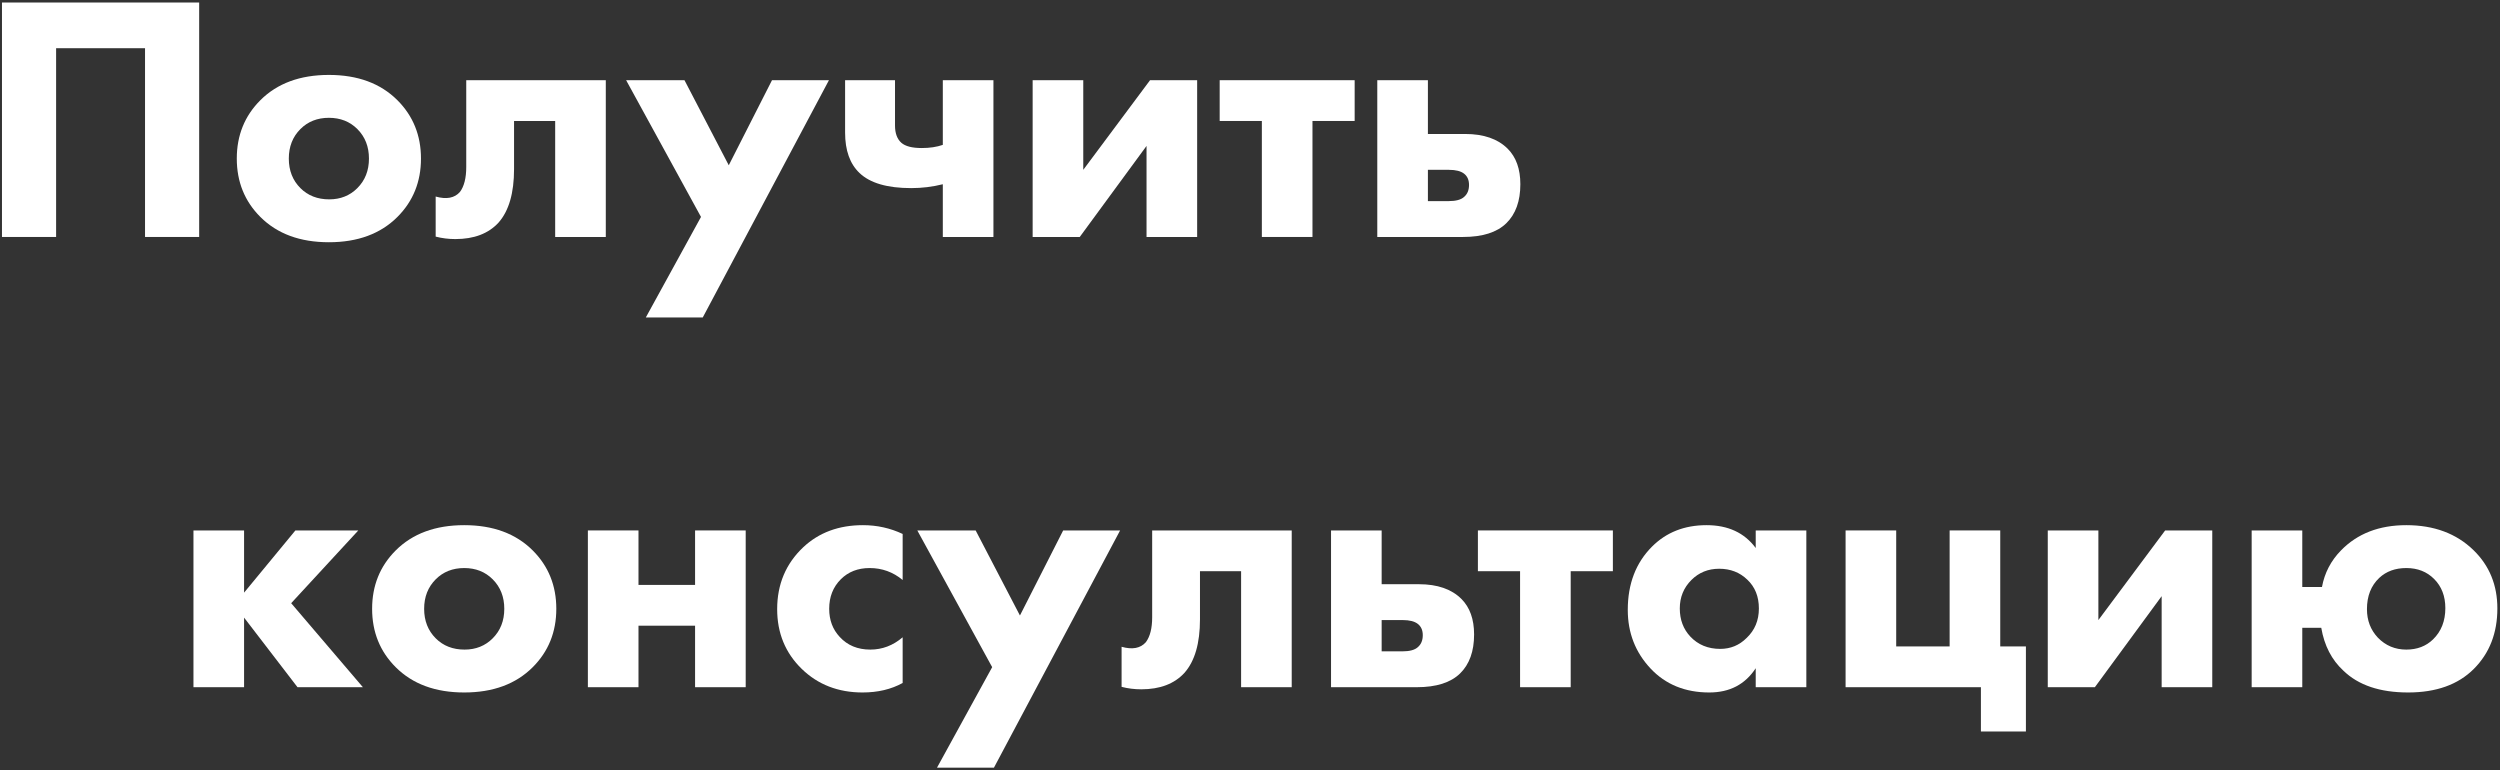 <?xml version="1.0" encoding="UTF-8"?> <svg xmlns="http://www.w3.org/2000/svg" width="633" height="195" viewBox="0 0 633 195" fill="none"><rect x="0" y="0" width="633" height="195" fill="#333333" stroke="none"/> <path d="M0.5 0.637H50.429V60H36.723V12.207H14.206V60H0.5V0.637Z" fill="white"></path> <path d="M100.628 25.379C104.603 29.355 106.591 34.279 106.591 40.153C106.591 46.027 104.603 50.952 100.628 54.927C96.356 59.199 90.571 61.335 83.273 61.335C75.975 61.335 70.19 59.199 65.918 54.927C61.942 50.952 59.955 46.027 59.955 40.153C59.955 34.279 61.942 29.355 65.918 25.379C70.19 21.107 75.975 18.971 83.273 18.971C90.571 18.971 96.356 21.107 100.628 25.379ZM90.482 32.677C88.583 30.779 86.18 29.829 83.273 29.829C80.365 29.829 77.962 30.779 76.064 32.677C74.106 34.635 73.127 37.127 73.127 40.153C73.127 43.179 74.106 45.671 76.064 47.629C77.962 49.528 80.395 50.477 83.362 50.477C86.21 50.477 88.583 49.528 90.482 47.629C92.44 45.671 93.419 43.179 93.419 40.153C93.419 37.127 92.44 34.635 90.482 32.677Z" fill="white"></path> <path d="M153.387 20.306V60H140.571V30.63H130.158V42.823C130.158 48.875 128.852 53.385 126.242 56.351C123.69 59.14 120.041 60.534 115.295 60.534C113.574 60.534 111.913 60.327 110.311 59.911V49.765C113.04 50.536 115.087 50.151 116.452 48.608C117.52 47.184 118.054 45.078 118.054 42.289V20.306H153.387Z" fill="white"></path> <path d="M163.52 80.381L177.492 54.927L158.535 20.306H173.309L184.523 41.844L195.471 20.306H209.889L177.938 80.381H163.52Z" fill="white"></path> <path d="M238.721 60V46.65C236.11 47.303 233.44 47.629 230.711 47.629C224.659 47.629 220.298 46.353 217.628 43.802C215.195 41.488 213.979 38.077 213.979 33.567V20.306H226.617V31.787C226.617 33.745 227.151 35.199 228.219 36.148C229.228 37.038 230.948 37.483 233.381 37.483C235.398 37.483 237.178 37.216 238.721 36.682V20.306H251.537V60H238.721Z" fill="white"></path> <path d="M261.467 20.306H274.283V43.001L291.193 20.306H303.119V60H290.303V36.949L273.393 60H261.467V20.306Z" fill="white"></path> <path d="M342.998 30.63H332.318V60H319.502V30.63H308.822V20.306H342.998V30.63Z" fill="white"></path> <path d="M361.545 33.923H370.979C375.667 33.923 379.256 35.169 381.748 37.661C383.884 39.797 384.952 42.794 384.952 46.65C384.952 50.922 383.766 54.215 381.392 56.529C379.019 58.843 375.37 60 370.445 60H348.729V20.306H361.545V33.923ZM361.545 50.922H366.796C368.635 50.922 369.941 50.566 370.712 49.854C371.543 49.142 371.958 48.133 371.958 46.828C371.958 45.582 371.543 44.633 370.712 43.98C369.882 43.328 368.606 43.001 366.885 43.001H361.545V50.922Z" fill="white"></path> <path d="M48.984 174V134.306H61.8V150.059L74.794 134.306H90.725L73.726 152.729L91.882 174H75.328L61.8 156.378V174H48.984Z" fill="white"></path> <path d="M134.894 139.379C138.869 143.355 140.857 148.279 140.857 154.153C140.857 160.027 138.869 164.952 134.894 168.927C130.622 173.199 124.837 175.335 117.539 175.335C110.241 175.335 104.456 173.199 100.184 168.927C96.208 164.952 94.221 160.027 94.221 154.153C94.221 148.279 96.208 143.355 100.184 139.379C104.456 135.107 110.241 132.971 117.539 132.971C124.837 132.971 130.622 135.107 134.894 139.379ZM124.748 146.677C122.849 144.779 120.446 143.829 117.539 143.829C114.631 143.829 112.228 144.779 110.33 146.677C108.372 148.635 107.393 151.127 107.393 154.153C107.393 157.179 108.372 159.671 110.33 161.629C112.228 163.528 114.661 164.477 117.628 164.477C120.476 164.477 122.849 163.528 124.748 161.629C126.706 159.671 127.685 157.179 127.685 154.153C127.685 151.127 126.706 148.635 124.748 146.677Z" fill="white"></path> <path d="M148.849 174V134.306H161.665V148.101H175.994V134.306H188.81V174H175.994V158.425H161.665V174H148.849Z" fill="white"></path> <path d="M228.552 135.196V146.855C226.12 144.838 223.331 143.829 220.186 143.829C217.22 143.829 214.787 144.779 212.888 146.677C210.93 148.635 209.951 151.127 209.951 154.153C209.951 157.001 210.841 159.375 212.621 161.273C214.579 163.409 217.16 164.477 220.364 164.477C223.39 164.477 226.12 163.439 228.552 161.362V172.932C225.645 174.534 222.263 175.335 218.406 175.335C212.236 175.335 207.103 173.348 203.009 169.372C198.856 165.338 196.779 160.294 196.779 154.242C196.779 147.953 198.975 142.732 203.365 138.578C207.341 134.84 212.384 132.971 218.495 132.971C222.055 132.971 225.408 133.713 228.552 135.196Z" fill="white"></path> <path d="M237.244 194.381L251.217 168.927L232.26 134.306H247.034L258.248 155.844L269.195 134.306H283.613L251.662 194.381H237.244Z" fill="white"></path> <path d="M327.063 134.306V174H314.247V144.63H303.834V156.823C303.834 162.875 302.528 167.385 299.918 170.351C297.366 173.14 293.717 174.534 288.971 174.534C287.25 174.534 285.589 174.327 283.987 173.911V163.765C286.716 164.537 288.763 164.151 290.128 162.608C291.196 161.184 291.73 159.078 291.73 156.289V134.306H327.063Z" fill="white"></path> <path d="M349.834 147.923H359.268C363.955 147.923 367.545 149.169 370.037 151.661C372.173 153.797 373.241 156.794 373.241 160.65C373.241 164.922 372.054 168.215 369.681 170.529C367.307 172.843 363.658 174 358.734 174H337.018V134.306H349.834V147.923ZM349.834 164.922H355.085C356.924 164.922 358.229 164.566 359.001 163.854C359.831 163.142 360.247 162.134 360.247 160.828C360.247 159.582 359.831 158.633 359.001 157.98C358.17 157.328 356.894 157.001 355.174 157.001H349.834V164.922Z" fill="white"></path> <path d="M408.38 144.63H397.7V174H384.884V144.63H374.204V134.306H408.38V144.63Z" fill="white"></path> <path d="M444.548 138.756V134.306H457.364V174H444.548V169.194C441.878 173.288 437.962 175.335 432.8 175.335C426.689 175.335 421.735 173.318 417.937 169.283C414.081 165.189 412.152 160.235 412.152 154.42C412.152 147.834 414.199 142.494 418.293 138.4C421.913 134.781 426.511 132.971 432.088 132.971C437.547 132.971 441.7 134.9 444.548 138.756ZM435.292 144.007C432.504 144.007 430.16 144.957 428.261 146.855C426.303 148.813 425.324 151.216 425.324 154.064C425.324 156.912 426.214 159.286 427.994 161.184C429.952 163.261 432.474 164.299 435.559 164.299C438.17 164.299 440.395 163.38 442.234 161.54C444.311 159.582 445.349 157.09 445.349 154.064C445.349 151.038 444.37 148.606 442.412 146.766C440.514 144.927 438.14 144.007 435.292 144.007Z" fill="white"></path> <path d="M467.302 174V134.306H480.118V163.676H493.646V134.306H506.462V163.676H512.959V185.214H501.567V174H467.302Z" fill="white"></path> <path d="M518.494 134.306H531.31V157.001L548.22 134.306H560.146V174H547.33V150.949L530.42 174H518.494V134.306Z" fill="white"></path> <path d="M582.937 148.635H587.921C588.574 145.075 590.176 141.99 592.727 139.379C596.88 135.107 602.398 132.971 609.281 132.971C616.282 132.971 621.949 135.078 626.28 139.29C630.315 143.206 632.332 148.131 632.332 154.064C632.332 160.294 630.344 165.397 626.369 169.372C622.394 173.348 616.846 175.335 609.726 175.335C602.606 175.335 597.147 173.496 593.35 169.817C590.383 167.088 588.514 163.469 587.743 158.959H582.937V174H570.121V134.306H582.937V148.635ZM609.281 143.829C606.492 143.829 604.208 144.66 602.428 146.321C600.351 148.279 599.313 150.92 599.313 154.242C599.313 157.09 600.233 159.493 602.072 161.451C604.03 163.469 606.433 164.477 609.281 164.477C612.01 164.477 614.265 163.617 616.045 161.896C618.122 159.879 619.16 157.239 619.16 153.975C619.16 150.949 618.211 148.487 616.312 146.588C614.473 144.749 612.129 143.829 609.281 143.829Z" fill="white"></path> </svg> 